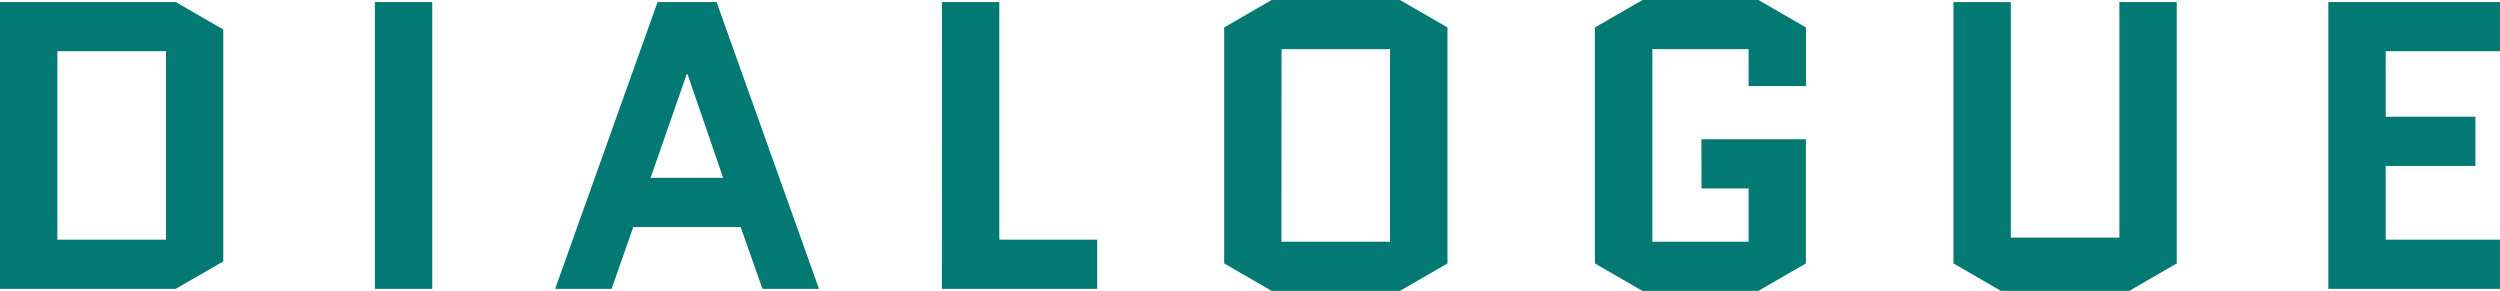 <svg xmlns="http://www.w3.org/2000/svg" width="109.836" height="12.78" viewBox="0 0 109.836 12.78">
  <path id="パス_23493" data-name="パス 23493" d="M11.34,17.794V7.606L9.252,6.4H1.53V19H9.252ZM4.05,8.56H8.82v8.28H4.05ZM18,19h2.52V6.4H18ZM33.012,6.4H30.42L25.92,19H28.4l.954-2.718h4.716L35.028,19h2.484ZM31.7,9.568h.036L33.3,14.122H30.114ZM42.912,19h6.822V16.84h-4.3V6.4h-2.52Zm22.212-1.116V7.516L63.036,6.31H57.4L55.314,7.516V17.884L57.4,19.09h5.634ZM57.834,8.47H62.6v8.46h-4.77Zm18.45,6.12h2.07v2.34h-4.23V8.47h4.23v1.62h2.52V7.516L78.786,6.31H73.692L71.6,7.516V17.884l2.088,1.206h5.094l2.088-1.206V12.43h-4.59ZM94.644,6.4V16.75h-4.77V6.4h-2.52V17.884l2.088,1.206h5.634l2.088-1.206V6.4Zm11.7,7.2h3.942V11.44h-3.942V8.56h5.022V6.4h-7.542V19h7.542V16.84h-5.022Z" transform="translate(-1.53 -6.31)" fill="#027972"/>
</svg>
